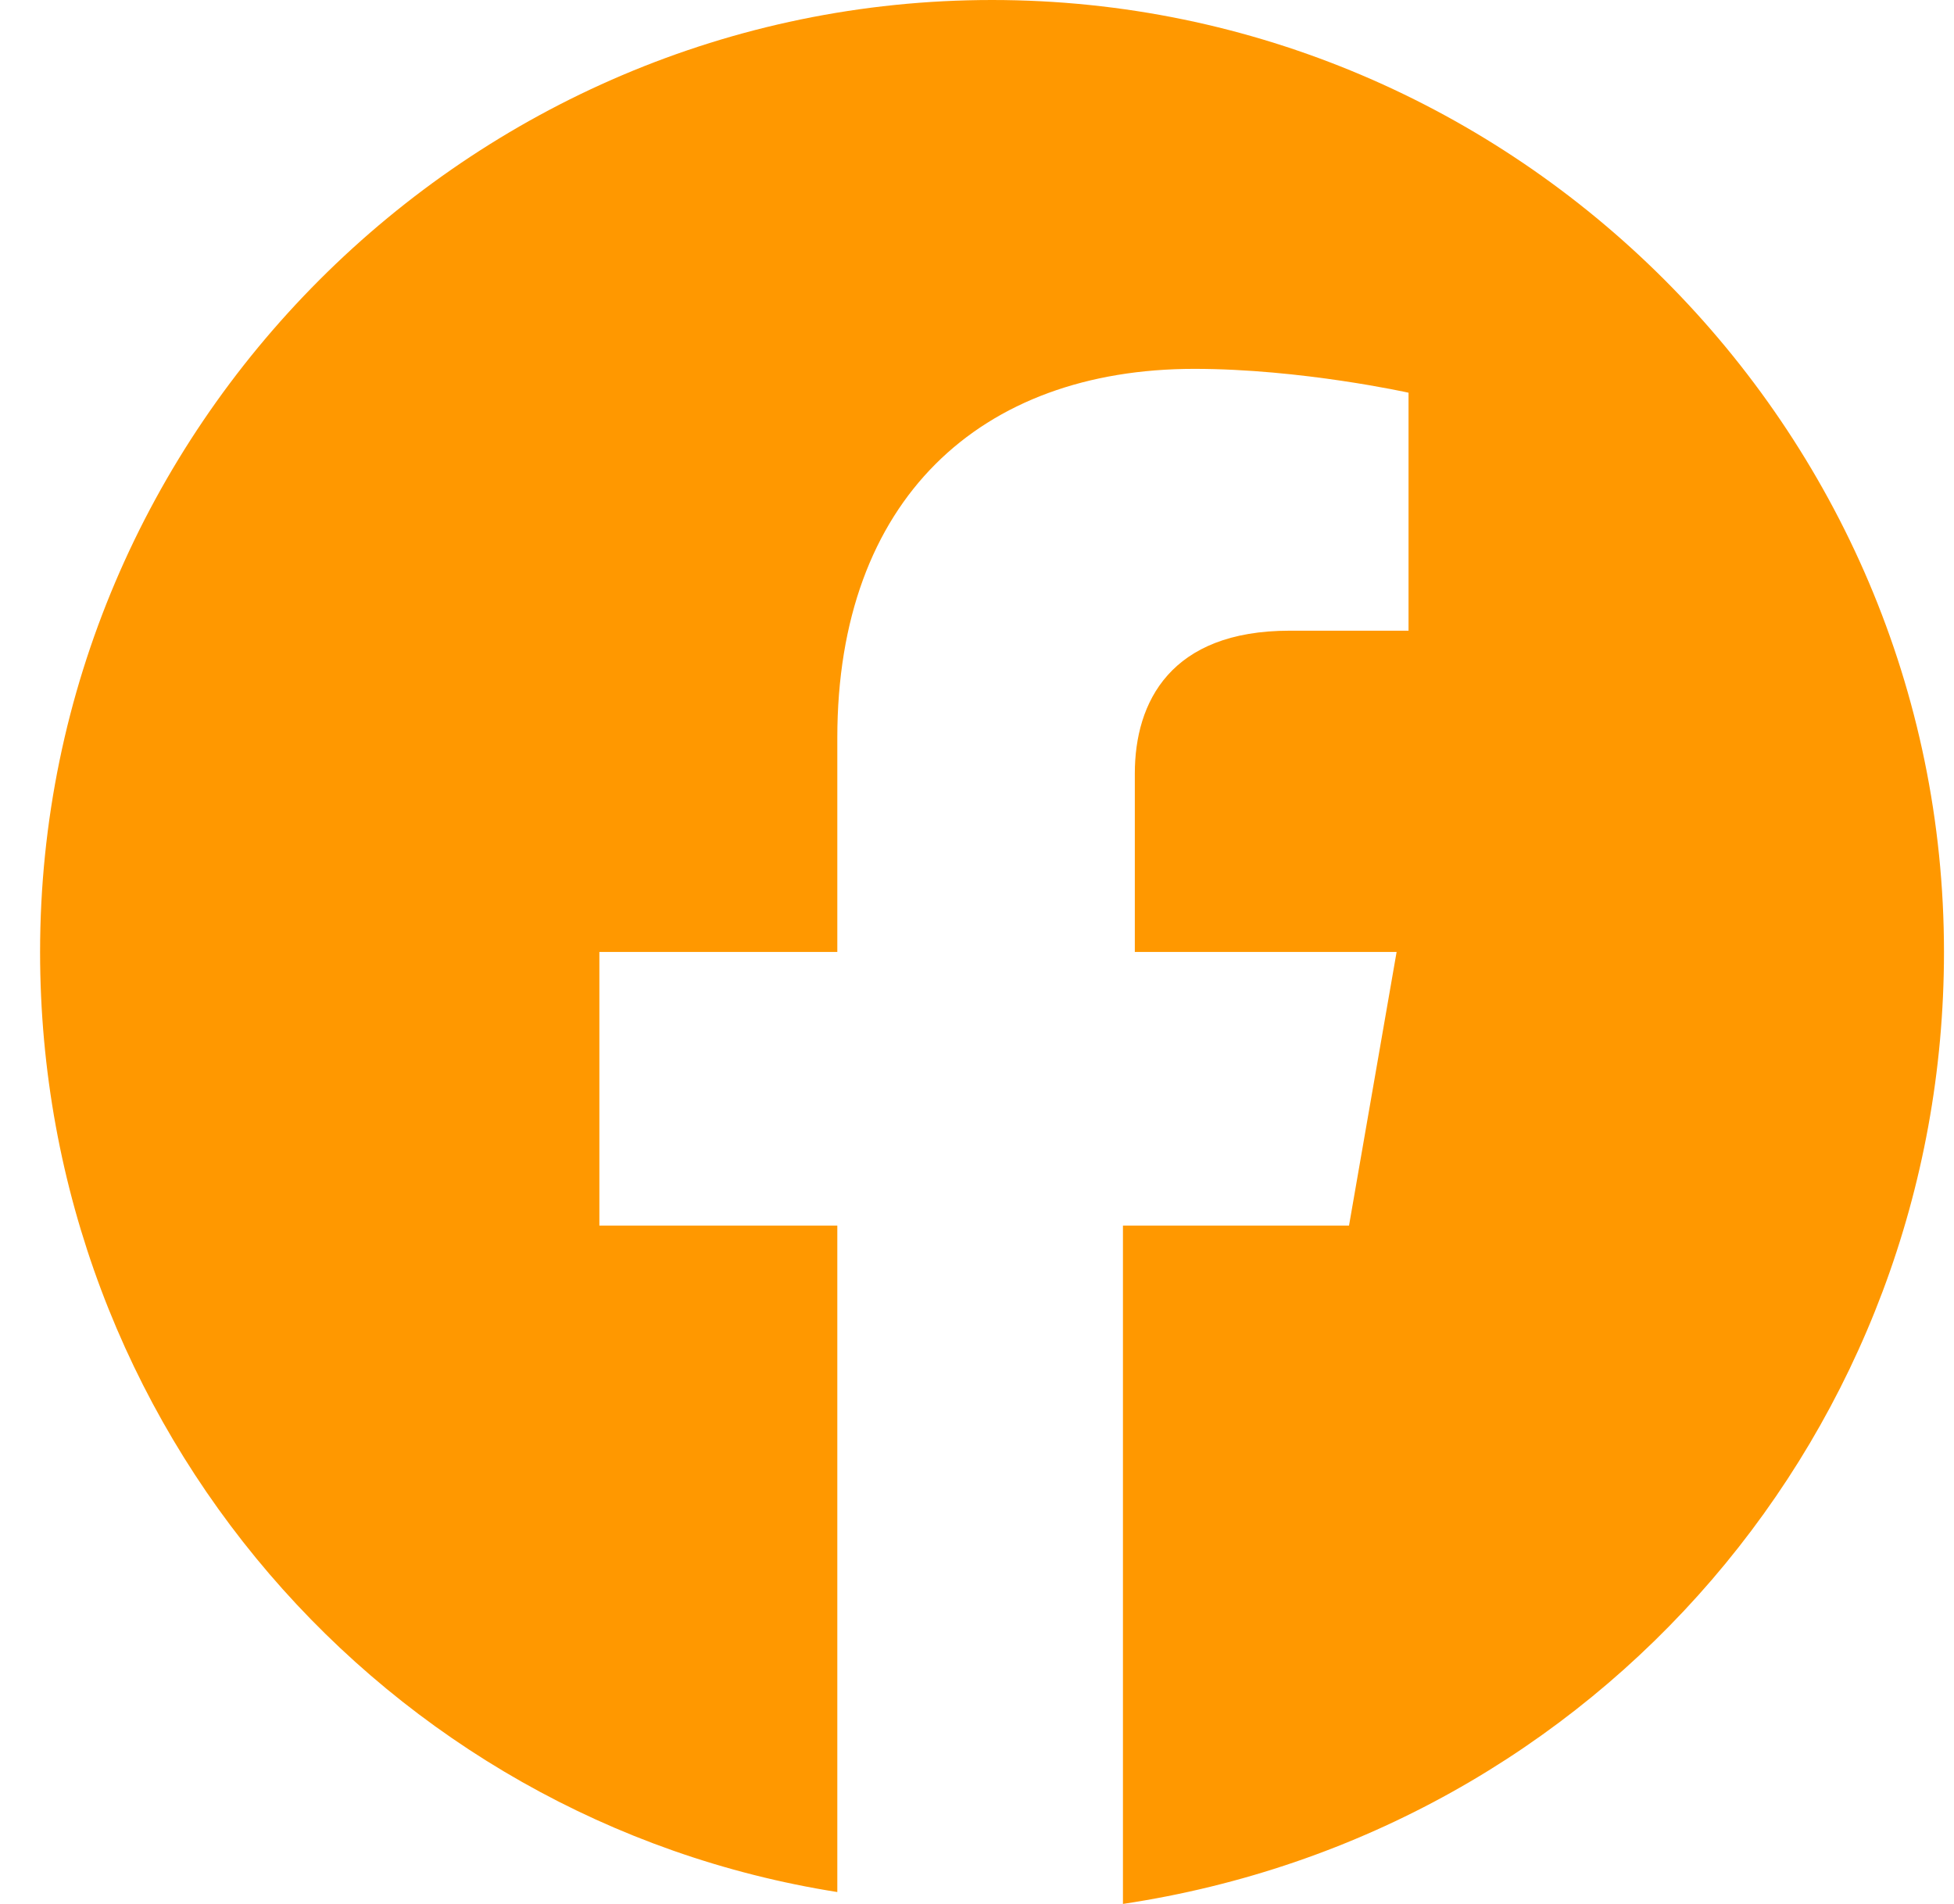 <svg width="39" height="38" viewBox="0 0 39 38" fill="none" xmlns="http://www.w3.org/2000/svg">
<path d="M38.8 19C38.8 8.55 30.25 0 19.8 0C9.35 0 0.8 8.55 0.8 19C0.8 28.5 7.688 36.337 16.712 37.763V24.462H11.963V19H16.712V14.725C16.712 9.975 19.563 7.362 23.838 7.362C25.975 7.362 28.113 7.838 28.113 7.838V12.588H25.738C23.363 12.588 22.65 14.012 22.65 15.438V19H27.875L26.925 24.462H22.413V38C31.913 36.575 38.8 28.5 38.8 19Z" fill="#FF9800"/>
</svg>
